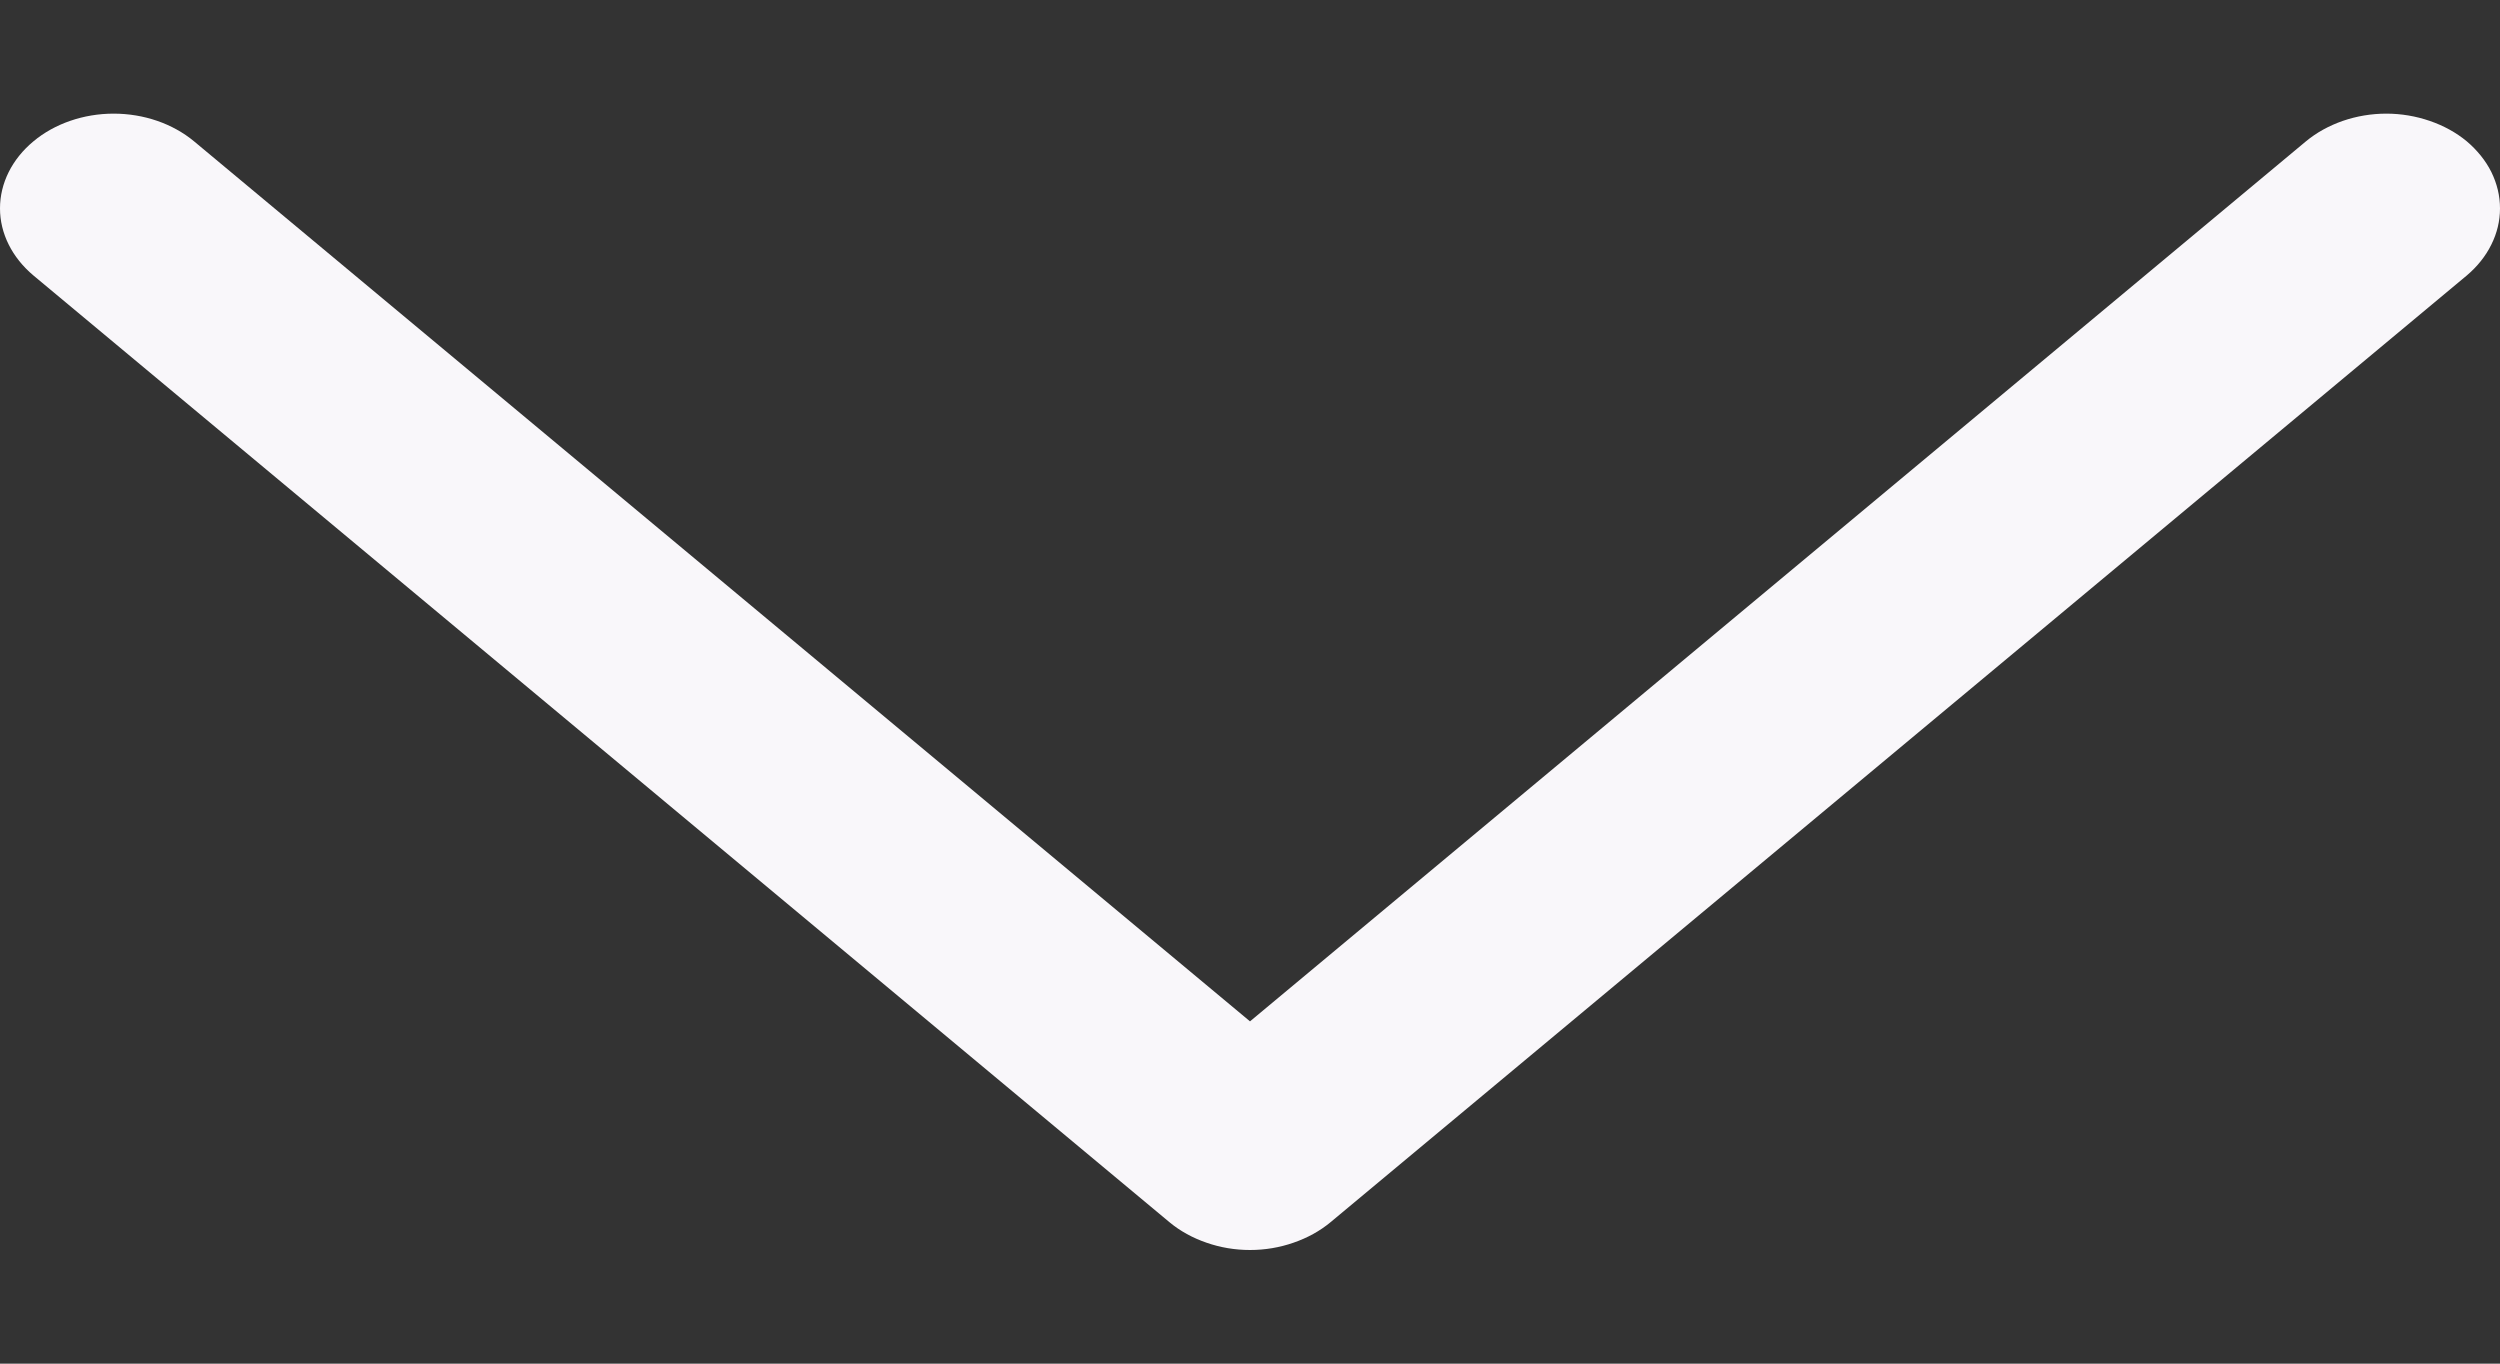 <svg width="11" height="6" viewBox="0 0 11 6" fill="none" xmlns="http://www.w3.org/2000/svg">
<rect x="0" y="0" width="11" height="6" fill="#333333" stroke="none"/>
<path d="M5.854 5.378L10.854 1.212C10.9 1.173 10.937 1.127 10.962 1.076C10.987 1.026 11 0.972 11 0.917C11 0.862 10.987 0.808 10.962 0.757C10.937 0.707 10.9 0.661 10.854 0.622C10.807 0.583 10.752 0.553 10.691 0.532C10.63 0.511 10.565 0.5 10.5 0.5C10.434 0.5 10.369 0.511 10.308 0.532C10.248 0.553 10.193 0.583 10.146 0.622L5.5 4.494L0.854 0.622C0.76 0.544 0.633 0.5 0.5 0.5C0.368 0.5 0.24 0.544 0.147 0.622C0.053 0.7 -1.24001e-08 0.806 -1.82212e-08 0.917C-2.40422e-08 1.027 0.053 1.133 0.147 1.212L5.146 5.378C5.193 5.417 5.248 5.447 5.309 5.468C5.369 5.489 5.434 5.5 5.5 5.5C5.566 5.5 5.631 5.489 5.691 5.468C5.752 5.447 5.807 5.417 5.854 5.378Z" fill="#F9F7FA"/>
</svg>
